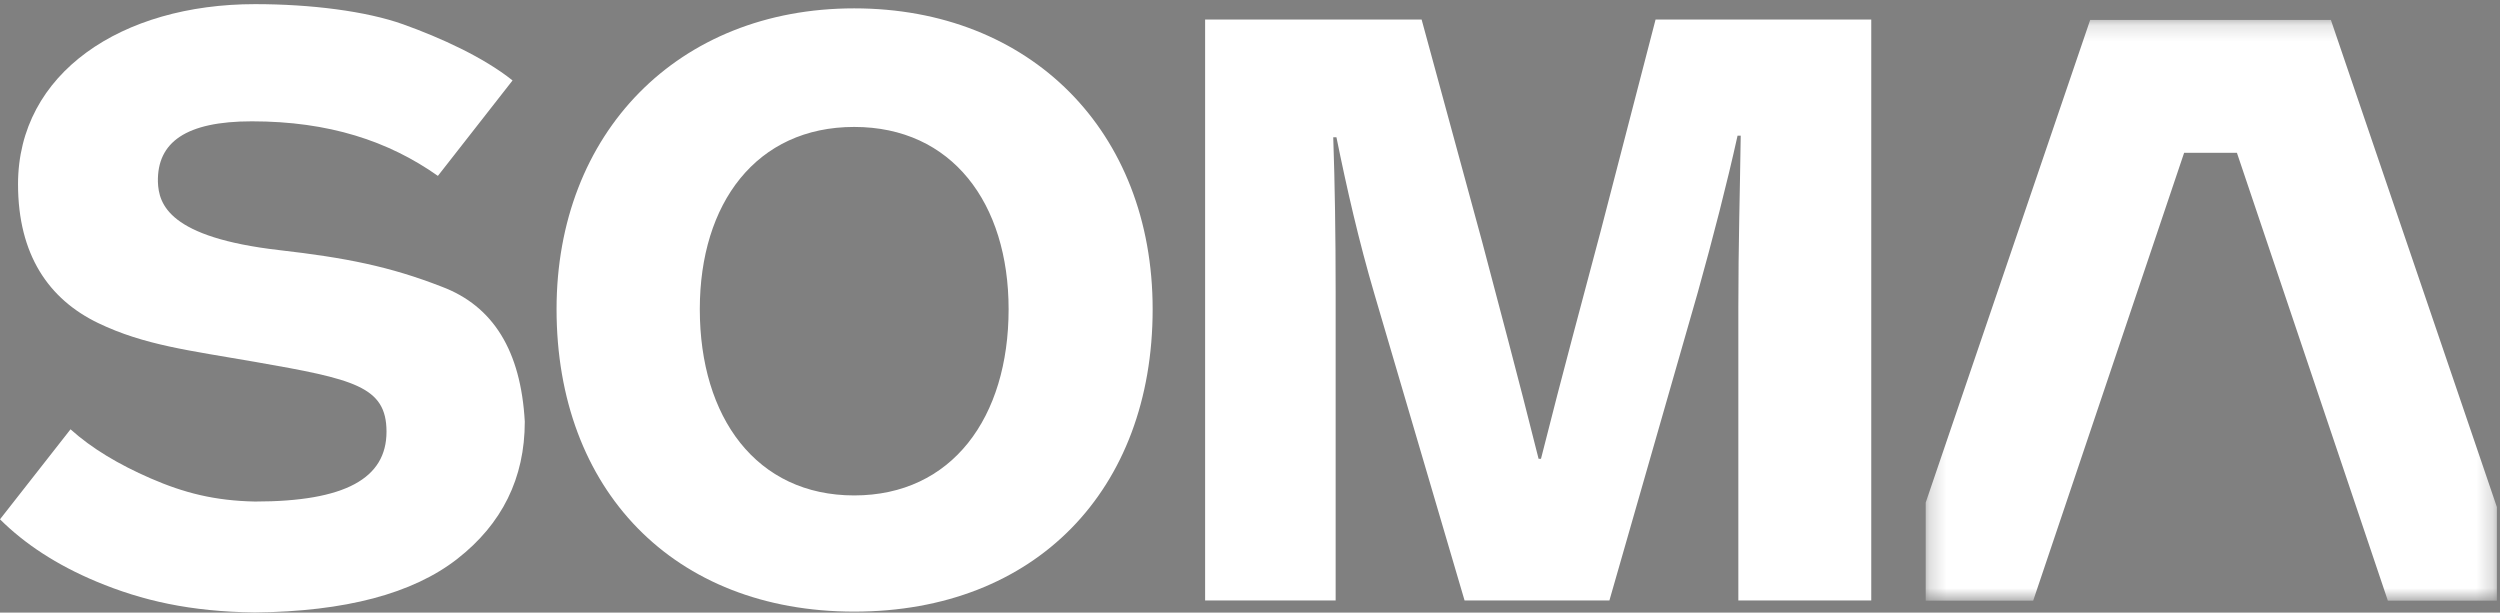 <?xml version="1.0" encoding="UTF-8"?> <svg xmlns="http://www.w3.org/2000/svg" xmlns:xlink="http://www.w3.org/1999/xlink" width="151px" height="37px" viewBox="0 0 151 37" version="1.1"><rect x="0" y="0" width="151" height="37" fill="#808080" stroke="none"/><!-- Generator: Sketch 61.2 (89653) - https://sketch.com --><title>Group 13</title><desc>Created with Sketch.</desc><defs><polygon id="path-1" points="0.248 0.183 34.747 0.183 34.747 35.257 0.248 35.257"></polygon><polygon id="path-3" points="0.259 0.338 0.688 0.338 0.688 0.34 0.259 0.34"></polygon></defs><g id="Page-1" stroke="none" stroke-width="1" fill="none" fill-rule="evenodd"><g id="01_SOMA---Home" transform="translate(-79, -56)"><g id="Group-13" transform="translate(79, 56.25)"><path d="M60.92,18.425 C60.92,12.031 57.507,7.417 51.593,7.417 C45.681,7.417 42.268,12.031 42.268,18.425 C42.268,24.962 45.681,29.674 51.593,29.674 C57.507,29.674 60.92,24.962 60.92,18.425 M33.616,18.425 C33.616,7.802 40.922,0.255 51.593,0.255 C62.218,0.255 69.62,7.657 69.62,18.425 C69.62,29.337 62.554,36.692 51.593,36.692 C40.682,36.692 33.616,29.337 33.616,18.425" id="Fill-1" fill="#FFFFFF"></path><path d="M72.789,0.928 L85.865,0.928 L89.518,14.34 C90.528,18.185 91.632,22.271 92.931,27.463 L93.075,27.463 C94.468,21.934 95.526,18.089 96.68,13.714 L99.997,0.928 L113.024,0.928 L113.024,36.019 L104.996,36.019 L104.996,18.33 C104.996,14.531 105.093,11.359 105.14,7.946 L104.948,7.946 C104.323,10.782 103.458,14.148 102.545,17.415 L97.208,36.019 L88.46,36.019 L83.029,17.56 C82.066,14.291 81.346,11.119 80.721,8.042 L80.528,8.042 C80.625,10.831 80.673,13.955 80.673,17.369 L80.673,36.019 L72.789,36.019 L72.789,0.928 Z" id="Fill-3" fill="#FFFFFF"></path><g id="Group-7" transform="translate(116.064, 0.772)"><mask id="mask-2" fill="white"><use xlink:href="#path-1"></use></mask><g id="Clip-6"></g><polygon id="Fill-5" fill="#FFFFFF" mask="url(#mask-2)" points="34.747 29.603 29.57 14.41 24.721 0.183 10.182 0.183 0.248 29.335 0.248 35.257 6.741 35.257 15.857 8.208 19.046 8.208 28.162 35.257 34.747 35.257"></polygon></g><g id="Group-10" transform="translate(14.932, 36.405)"><mask id="mask-4" fill="white"><use xlink:href="#path-3"></use></mask><g id="Clip-9"></g><path d="M0.439,0.34 C0.414,0.339 0.393,0.338 0.368,0.338 C0.332,0.338 0.296,0.339 0.259,0.34 L0.439,0.34 Z" id="Fill-8" fill="#171717" mask="url(#mask-4)"></path></g><path d="M26.666,17.06 C23.534,15.842 20.895,15.319 16.873,14.858 C10.195,14.091 9.585,12.092 9.537,10.733 C9.49,8.343 11.225,7.078 15.213,7.078 C19.86,7.078 23.459,8.264 26.449,10.373 L30.958,4.609 C29.202,3.203 26.581,2.016 24.351,1.219 C22.12,0.422 18.772,3.3936897e-05 15.402,3.3936897e-05 C7.355,3.3936897e-05 1.089,4.149 1.089,10.874 C1.089,15.143 2.949,17.828 5.93,19.263 C8.719,20.605 11.462,20.918 15.402,21.607 C21.381,22.651 23.345,23.086 23.345,25.824 C23.345,28.64 20.86,30.043 15.402,30.043 C12.982,29.995 11.123,29.527 9.082,28.637 C7.167,27.801 5.55,26.84 4.26,25.68 L0,31.116 C1.489,32.599 3.423,33.872 5.808,34.87 C8.594,36.036 11.484,36.691 15.394,36.743 C20.855,36.685 24.925,35.609 27.615,33.511 C30.321,31.402 31.697,28.637 31.697,25.215 C31.46,20.95 29.799,18.232 26.666,17.06" id="Fill-11" fill="#FFFFFF"></path></g></g></g></svg> 
